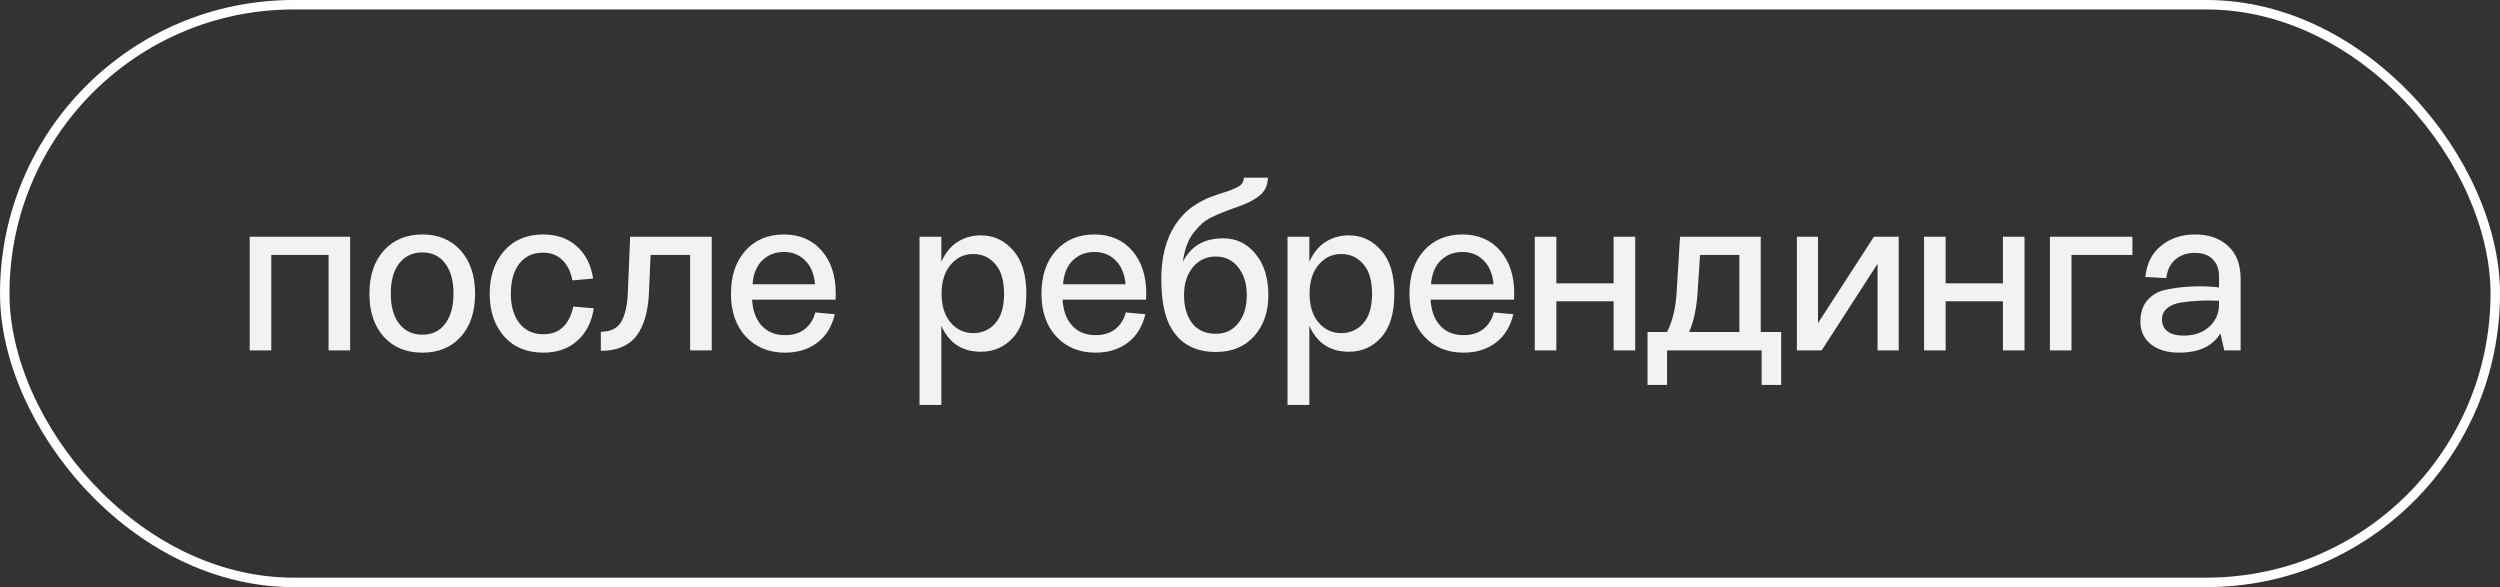 <?xml version="1.0" encoding="UTF-8"?> <svg xmlns="http://www.w3.org/2000/svg" width="264" height="62" viewBox="0 0 264 62" fill="none"><rect x="0" y="0" width="264" height="62" fill="#333333" stroke="none"/> <path d="M26.368 37V25H36.976V37H34.696V26.92H28.648V37H26.368ZM48.658 35.56C47.65 36.68 46.298 37.24 44.602 37.24C42.906 37.24 41.546 36.68 40.522 35.56C39.514 34.424 39.01 32.912 39.01 31.024C39.01 29.12 39.514 27.6 40.522 26.464C41.546 25.328 42.906 24.76 44.602 24.76C46.298 24.76 47.65 25.328 48.658 26.464C49.666 27.6 50.17 29.12 50.17 31.024C50.17 32.928 49.666 34.44 48.658 35.56ZM42.154 34.192C42.762 34.96 43.578 35.344 44.602 35.344C45.626 35.344 46.426 34.96 47.002 34.192C47.594 33.424 47.89 32.36 47.89 31C47.89 29.64 47.594 28.576 47.002 27.808C46.426 27.04 45.626 26.656 44.602 26.656C43.578 26.656 42.762 27.04 42.154 27.808C41.562 28.576 41.266 29.64 41.266 31C41.266 32.36 41.562 33.424 42.154 34.192ZM57.377 37.24C55.633 37.24 54.249 36.664 53.225 35.512C52.217 34.36 51.713 32.864 51.713 31.024C51.713 29.168 52.217 27.664 53.225 26.512C54.249 25.344 55.625 24.76 57.353 24.76C58.809 24.76 59.993 25.176 60.905 26.008C61.833 26.824 62.409 27.96 62.633 29.416L60.449 29.608C60.257 28.648 59.889 27.92 59.345 27.424C58.817 26.928 58.145 26.68 57.329 26.68C56.273 26.68 55.441 27.072 54.833 27.856C54.241 28.624 53.945 29.68 53.945 31.024C53.945 32.32 54.249 33.36 54.857 34.144C55.481 34.912 56.321 35.296 57.377 35.296C59.057 35.296 60.113 34.32 60.545 32.368L62.705 32.56C62.481 34.016 61.897 35.16 60.953 35.992C60.025 36.824 58.833 37.24 57.377 37.24ZM63.447 37.048V35.032C64.471 35.032 65.191 34.68 65.606 33.976C66.022 33.256 66.254 32.216 66.302 30.856L66.543 25H75.159V37H72.879V26.92H68.703L68.534 30.832C68.454 32.88 68.007 34.432 67.191 35.488C66.374 36.528 65.126 37.048 63.447 37.048ZM82.901 37.24C81.205 37.24 79.829 36.68 78.773 35.56C77.717 34.424 77.189 32.912 77.189 31.024C77.189 29.136 77.693 27.624 78.701 26.488C79.725 25.336 81.085 24.76 82.781 24.76C84.445 24.76 85.773 25.328 86.765 26.464C87.757 27.6 88.253 29.104 88.253 30.976C88.253 31.296 88.245 31.52 88.229 31.648H79.421C79.485 32.8 79.821 33.712 80.429 34.384C81.053 35.056 81.877 35.392 82.901 35.392C83.733 35.392 84.421 35.184 84.965 34.768C85.525 34.336 85.901 33.744 86.093 32.992L88.157 33.184C87.853 34.48 87.237 35.48 86.309 36.184C85.381 36.888 84.245 37.24 82.901 37.24ZM79.469 30.016H86.069C85.973 28.928 85.621 28.088 85.013 27.496C84.421 26.904 83.677 26.608 82.781 26.608C81.869 26.608 81.109 26.904 80.501 27.496C79.893 28.088 79.549 28.928 79.469 30.016ZM97.102 42.76V25H99.406V27.64C99.822 26.712 100.39 26.016 101.11 25.552C101.846 25.088 102.67 24.856 103.582 24.856C104.942 24.856 106.078 25.384 106.99 26.44C107.918 27.48 108.382 29.008 108.382 31.024C108.382 33.056 107.926 34.584 107.014 35.608C106.102 36.632 104.958 37.144 103.582 37.144C101.614 37.144 100.222 36.232 99.406 34.408V42.76H97.102ZM102.766 35.176C103.726 35.176 104.51 34.824 105.118 34.12C105.726 33.416 106.03 32.384 106.03 31.024C106.03 29.648 105.726 28.608 105.118 27.904C104.51 27.184 103.726 26.824 102.766 26.824C101.822 26.824 101.03 27.2 100.39 27.952C99.75 28.704 99.43 29.728 99.43 31.024C99.43 32.304 99.75 33.32 100.39 34.072C101.03 34.808 101.822 35.176 102.766 35.176ZM115.69 37.24C113.994 37.24 112.618 36.68 111.562 35.56C110.506 34.424 109.978 32.912 109.978 31.024C109.978 29.136 110.482 27.624 111.49 26.488C112.514 25.336 113.874 24.76 115.57 24.76C117.234 24.76 118.562 25.328 119.554 26.464C120.546 27.6 121.042 29.104 121.042 30.976C121.042 31.296 121.034 31.52 121.018 31.648H112.21C112.274 32.8 112.61 33.712 113.218 34.384C113.842 35.056 114.666 35.392 115.69 35.392C116.522 35.392 117.21 35.184 117.754 34.768C118.314 34.336 118.69 33.744 118.882 32.992L120.946 33.184C120.642 34.48 120.026 35.48 119.098 36.184C118.17 36.888 117.034 37.24 115.69 37.24ZM112.258 30.016H118.858C118.762 28.928 118.41 28.088 117.802 27.496C117.21 26.904 116.466 26.608 115.57 26.608C114.658 26.608 113.898 26.904 113.29 27.496C112.682 28.088 112.338 28.928 112.258 30.016ZM128.395 37.168C126.267 37.168 124.715 36.36 123.739 34.744C123.003 33.576 122.635 31.816 122.635 29.464C122.635 26.6 123.395 24.352 124.915 22.72C125.315 22.272 125.811 21.872 126.403 21.52C126.995 21.168 127.475 20.928 127.843 20.8C128.211 20.656 128.707 20.488 129.331 20.296C130.035 20.072 130.547 19.856 130.867 19.648C131.187 19.44 131.347 19.144 131.347 18.76H133.891C133.875 19.48 133.643 20.056 133.195 20.488C132.763 20.904 132.115 21.288 131.251 21.64C131.043 21.72 130.707 21.84 130.243 22C129.795 22.16 129.419 22.304 129.115 22.432C128.811 22.544 128.443 22.704 128.011 22.912C127.595 23.104 127.235 23.336 126.931 23.608C126.643 23.88 126.347 24.2 126.043 24.568C125.755 24.936 125.515 25.384 125.323 25.912C125.131 26.424 124.995 27 124.915 27.64C125.747 25.992 127.163 25.168 129.163 25.168C130.571 25.168 131.715 25.72 132.595 26.824C133.491 27.912 133.939 29.36 133.939 31.168C133.939 32.944 133.435 34.392 132.427 35.512C131.435 36.616 130.091 37.168 128.395 37.168ZM128.395 35.248C129.371 35.248 130.155 34.88 130.747 34.144C131.355 33.408 131.659 32.416 131.659 31.168C131.659 29.952 131.355 28.968 130.747 28.216C130.155 27.464 129.371 27.088 128.395 27.088C127.403 27.088 126.595 27.464 125.971 28.216C125.347 28.968 125.035 29.952 125.035 31.168C125.035 32.4 125.323 33.392 125.899 34.144C126.491 34.88 127.323 35.248 128.395 35.248ZM135.962 42.76V25H138.266V27.64C138.682 26.712 139.25 26.016 139.97 25.552C140.706 25.088 141.53 24.856 142.442 24.856C143.802 24.856 144.938 25.384 145.85 26.44C146.778 27.48 147.242 29.008 147.242 31.024C147.242 33.056 146.786 34.584 145.874 35.608C144.962 36.632 143.818 37.144 142.442 37.144C140.474 37.144 139.082 36.232 138.266 34.408V42.76H135.962ZM141.626 35.176C142.586 35.176 143.37 34.824 143.978 34.12C144.586 33.416 144.89 32.384 144.89 31.024C144.89 29.648 144.586 28.608 143.978 27.904C143.37 27.184 142.586 26.824 141.626 26.824C140.682 26.824 139.89 27.2 139.25 27.952C138.61 28.704 138.29 29.728 138.29 31.024C138.29 32.304 138.61 33.32 139.25 34.072C139.89 34.808 140.682 35.176 141.626 35.176ZM154.55 37.24C152.854 37.24 151.478 36.68 150.422 35.56C149.366 34.424 148.838 32.912 148.838 31.024C148.838 29.136 149.342 27.624 150.35 26.488C151.374 25.336 152.734 24.76 154.43 24.76C156.094 24.76 157.422 25.328 158.414 26.464C159.406 27.6 159.902 29.104 159.902 30.976C159.902 31.296 159.894 31.52 159.878 31.648H151.07C151.134 32.8 151.47 33.712 152.078 34.384C152.702 35.056 153.526 35.392 154.55 35.392C155.382 35.392 156.07 35.184 156.614 34.768C157.174 34.336 157.55 33.744 157.742 32.992L159.806 33.184C159.502 34.48 158.886 35.48 157.958 36.184C157.03 36.888 155.894 37.24 154.55 37.24ZM151.118 30.016H157.718C157.622 28.928 157.27 28.088 156.662 27.496C156.07 26.904 155.326 26.608 154.43 26.608C153.518 26.608 152.758 26.904 152.15 27.496C151.542 28.088 151.198 28.928 151.118 30.016ZM162.071 37V25H164.351V29.92H170.399V25H172.679V37H170.399V31.816H164.351V37H162.071ZM173.98 40.648V35.056H176.044C176.62 33.92 176.956 32.52 177.052 30.856L177.412 25H185.932V35.056H188.092V40.648H186.028V37H176.044V40.648H173.98ZM178.372 35.056H183.676V26.92H179.524L179.26 30.976C179.132 32.672 178.836 34.032 178.372 35.056ZM189.751 37V25H191.983V34.12L197.887 25H200.503V37H198.271V27.856L192.367 37H189.751ZM203.181 37V25H205.461V29.92H211.509V25H213.789V37H211.509V31.816H205.461V37H203.181ZM216.47 37V25H225.182V26.92H218.75V37H216.47ZM230.106 37.24C228.858 37.24 227.866 36.944 227.13 36.352C226.394 35.744 226.026 34.952 226.026 33.976C226.026 33.032 226.274 32.272 226.77 31.696C227.282 31.12 227.938 30.752 228.738 30.592C229.538 30.416 230.426 30.304 231.402 30.256C232.394 30.208 233.37 30.24 234.33 30.352V29.152C234.33 28.416 234.106 27.824 233.658 27.376C233.226 26.928 232.602 26.704 231.786 26.704C230.938 26.704 230.242 26.944 229.698 27.424C229.17 27.888 228.858 28.536 228.762 29.368L226.554 29.248C226.682 27.84 227.234 26.744 228.21 25.96C229.186 25.16 230.378 24.76 231.786 24.76C233.258 24.76 234.426 25.168 235.29 25.984C236.17 26.784 236.61 27.936 236.61 29.44V37H234.882L234.474 35.2C233.658 36.56 232.202 37.24 230.106 37.24ZM230.586 35.44C231.706 35.44 232.61 35.128 233.298 34.504C233.986 33.88 234.33 33.088 234.33 32.128V31.768C233.61 31.72 232.89 31.72 232.17 31.768C231.45 31.8 230.802 31.864 230.226 31.96C229.666 32.056 229.202 32.256 228.834 32.56C228.482 32.864 228.306 33.256 228.306 33.736C228.306 34.264 228.498 34.68 228.882 34.984C229.282 35.288 229.85 35.44 230.586 35.44Z" fill="#F1F2F2"></path> <rect x="0.5" y="0.5" width="263" height="61" rx="30.5" stroke="white"></rect> </svg> 
